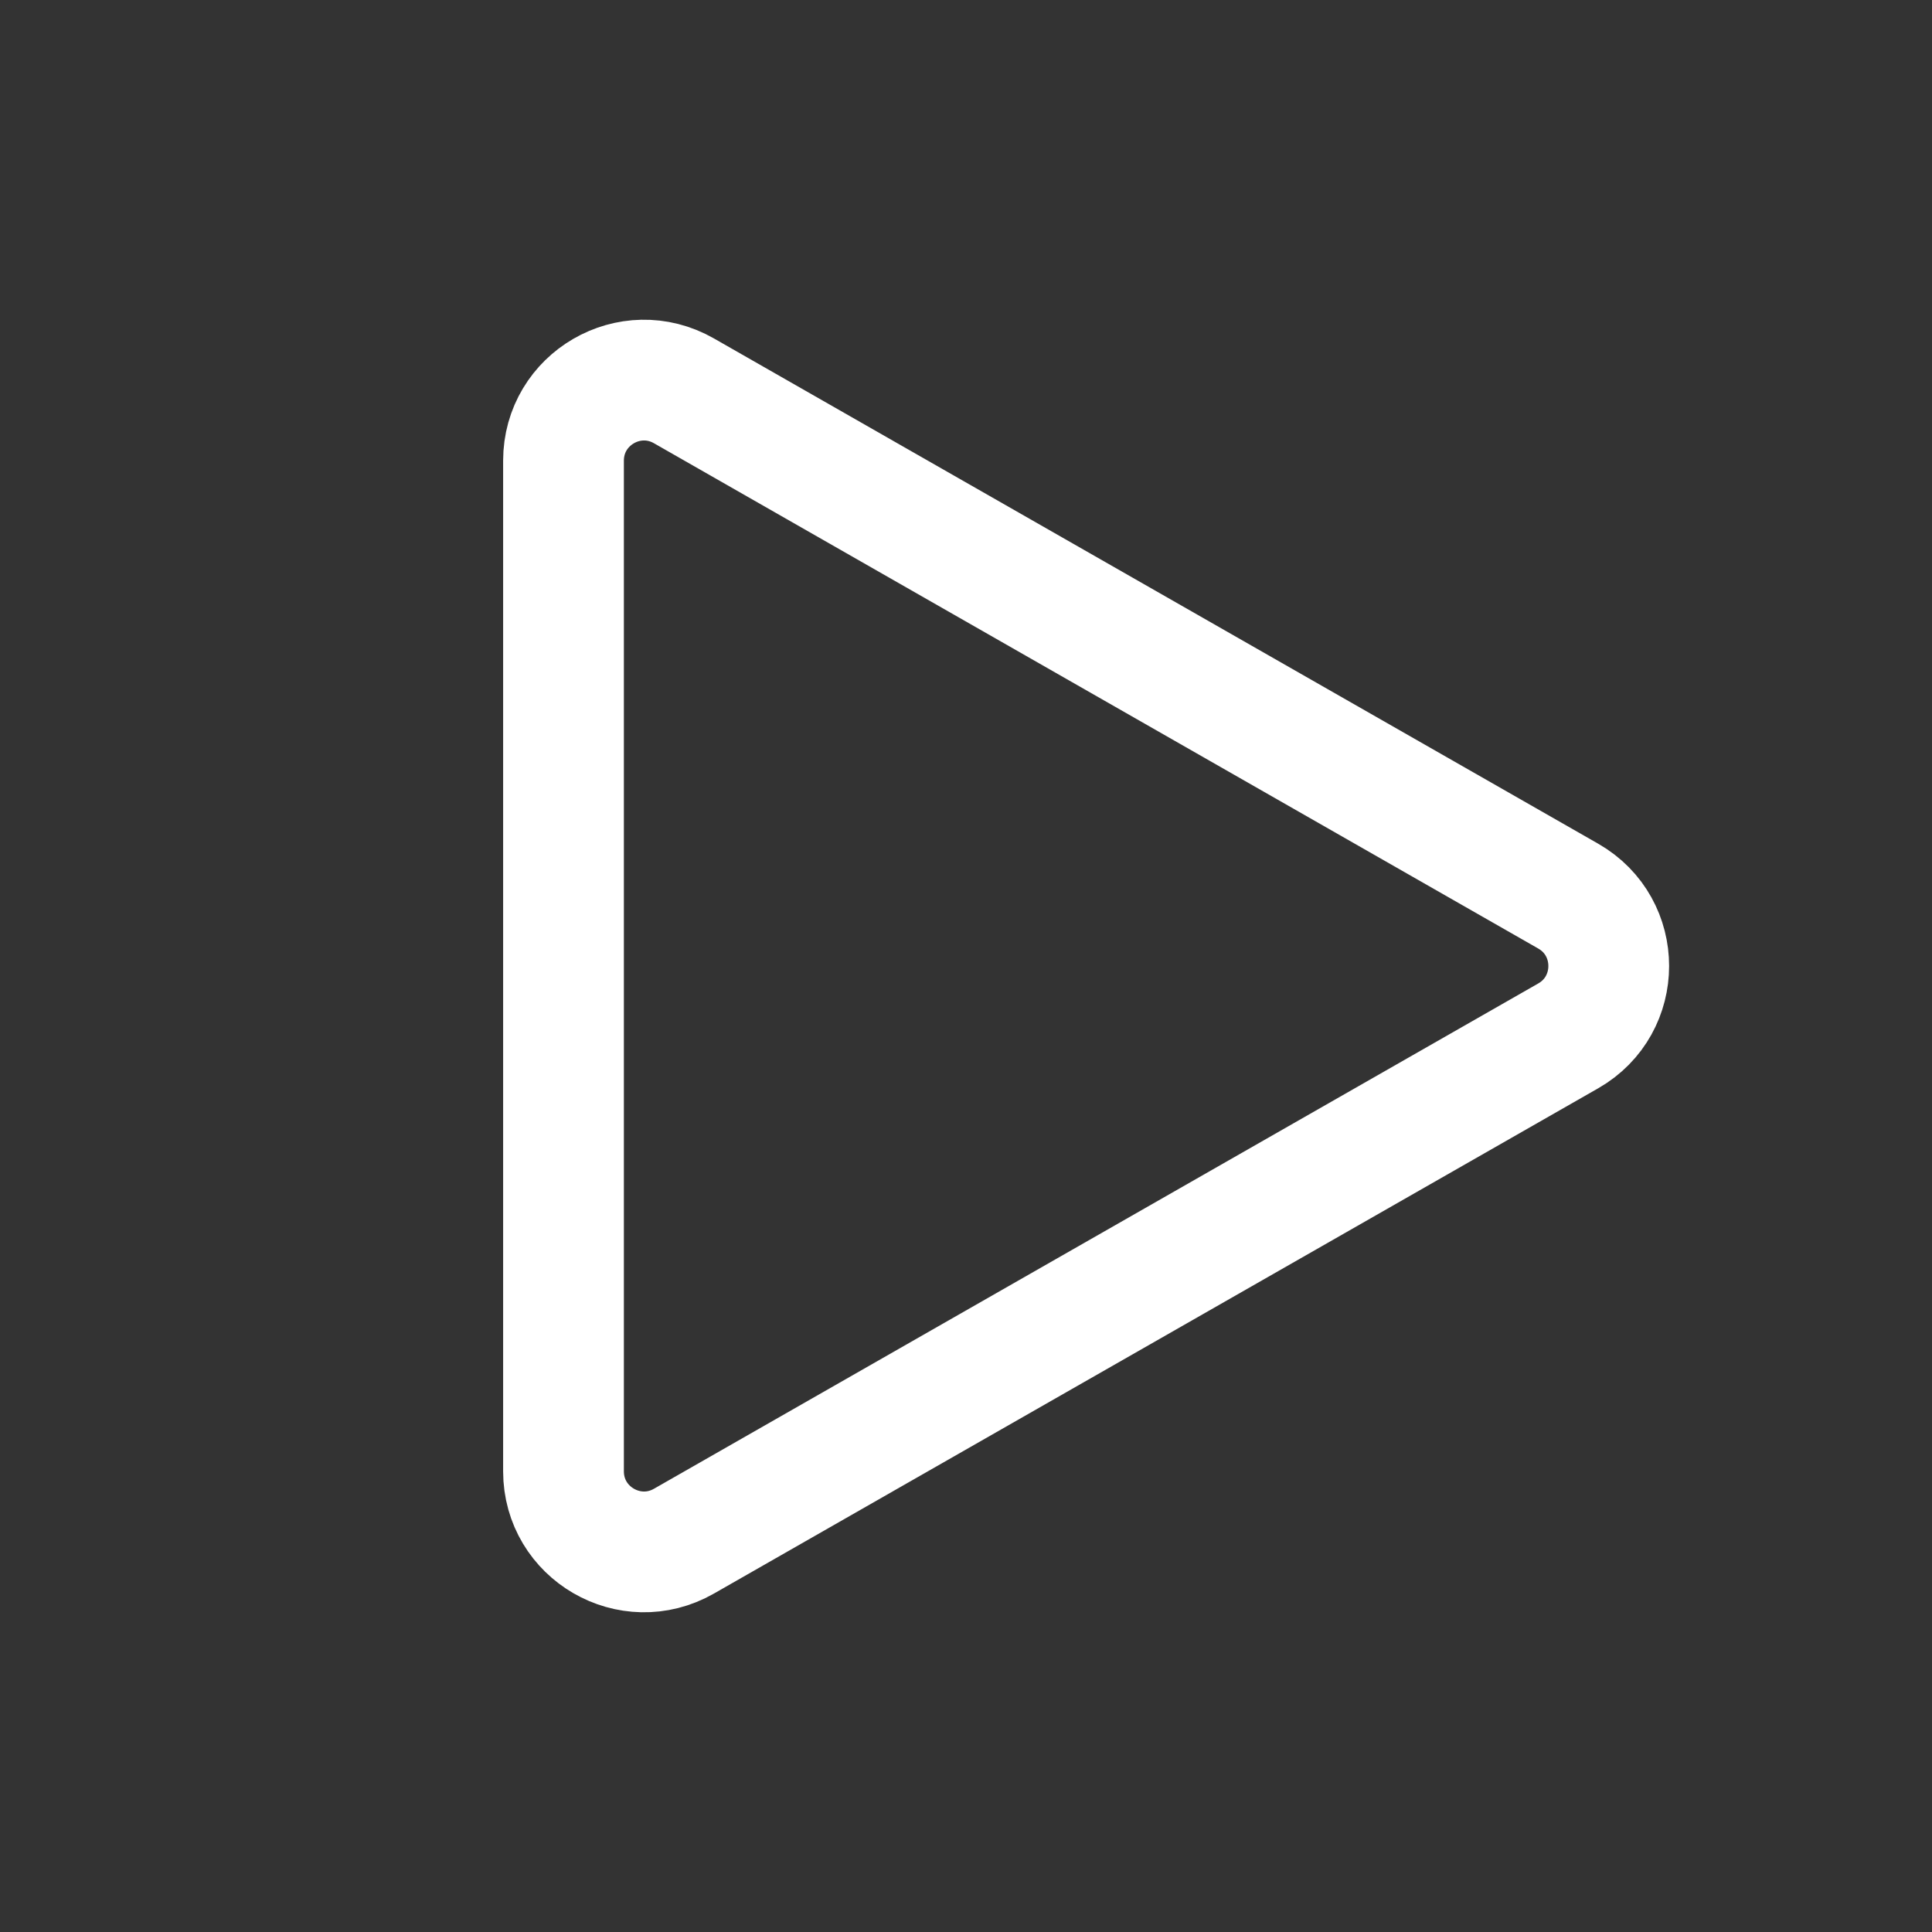 <svg width="24" height="24" viewBox="0 0 24 24" fill="none" xmlns="http://www.w3.org/2000/svg">
<rect x="0" y="0" width="24" height="24" fill="#333333" stroke="none"/>
<path d="M7 5.723C7 4.955 7.829 4.474 8.496 4.855L19.481 11.132C20.152 11.516 20.152 12.484 19.481 12.868L8.496 19.145C7.829 19.526 7 19.045 7 18.277V5.723Z" stroke="white" stroke-width="1.5" stroke-linecap="round" stroke-linejoin="round"/>
</svg>
